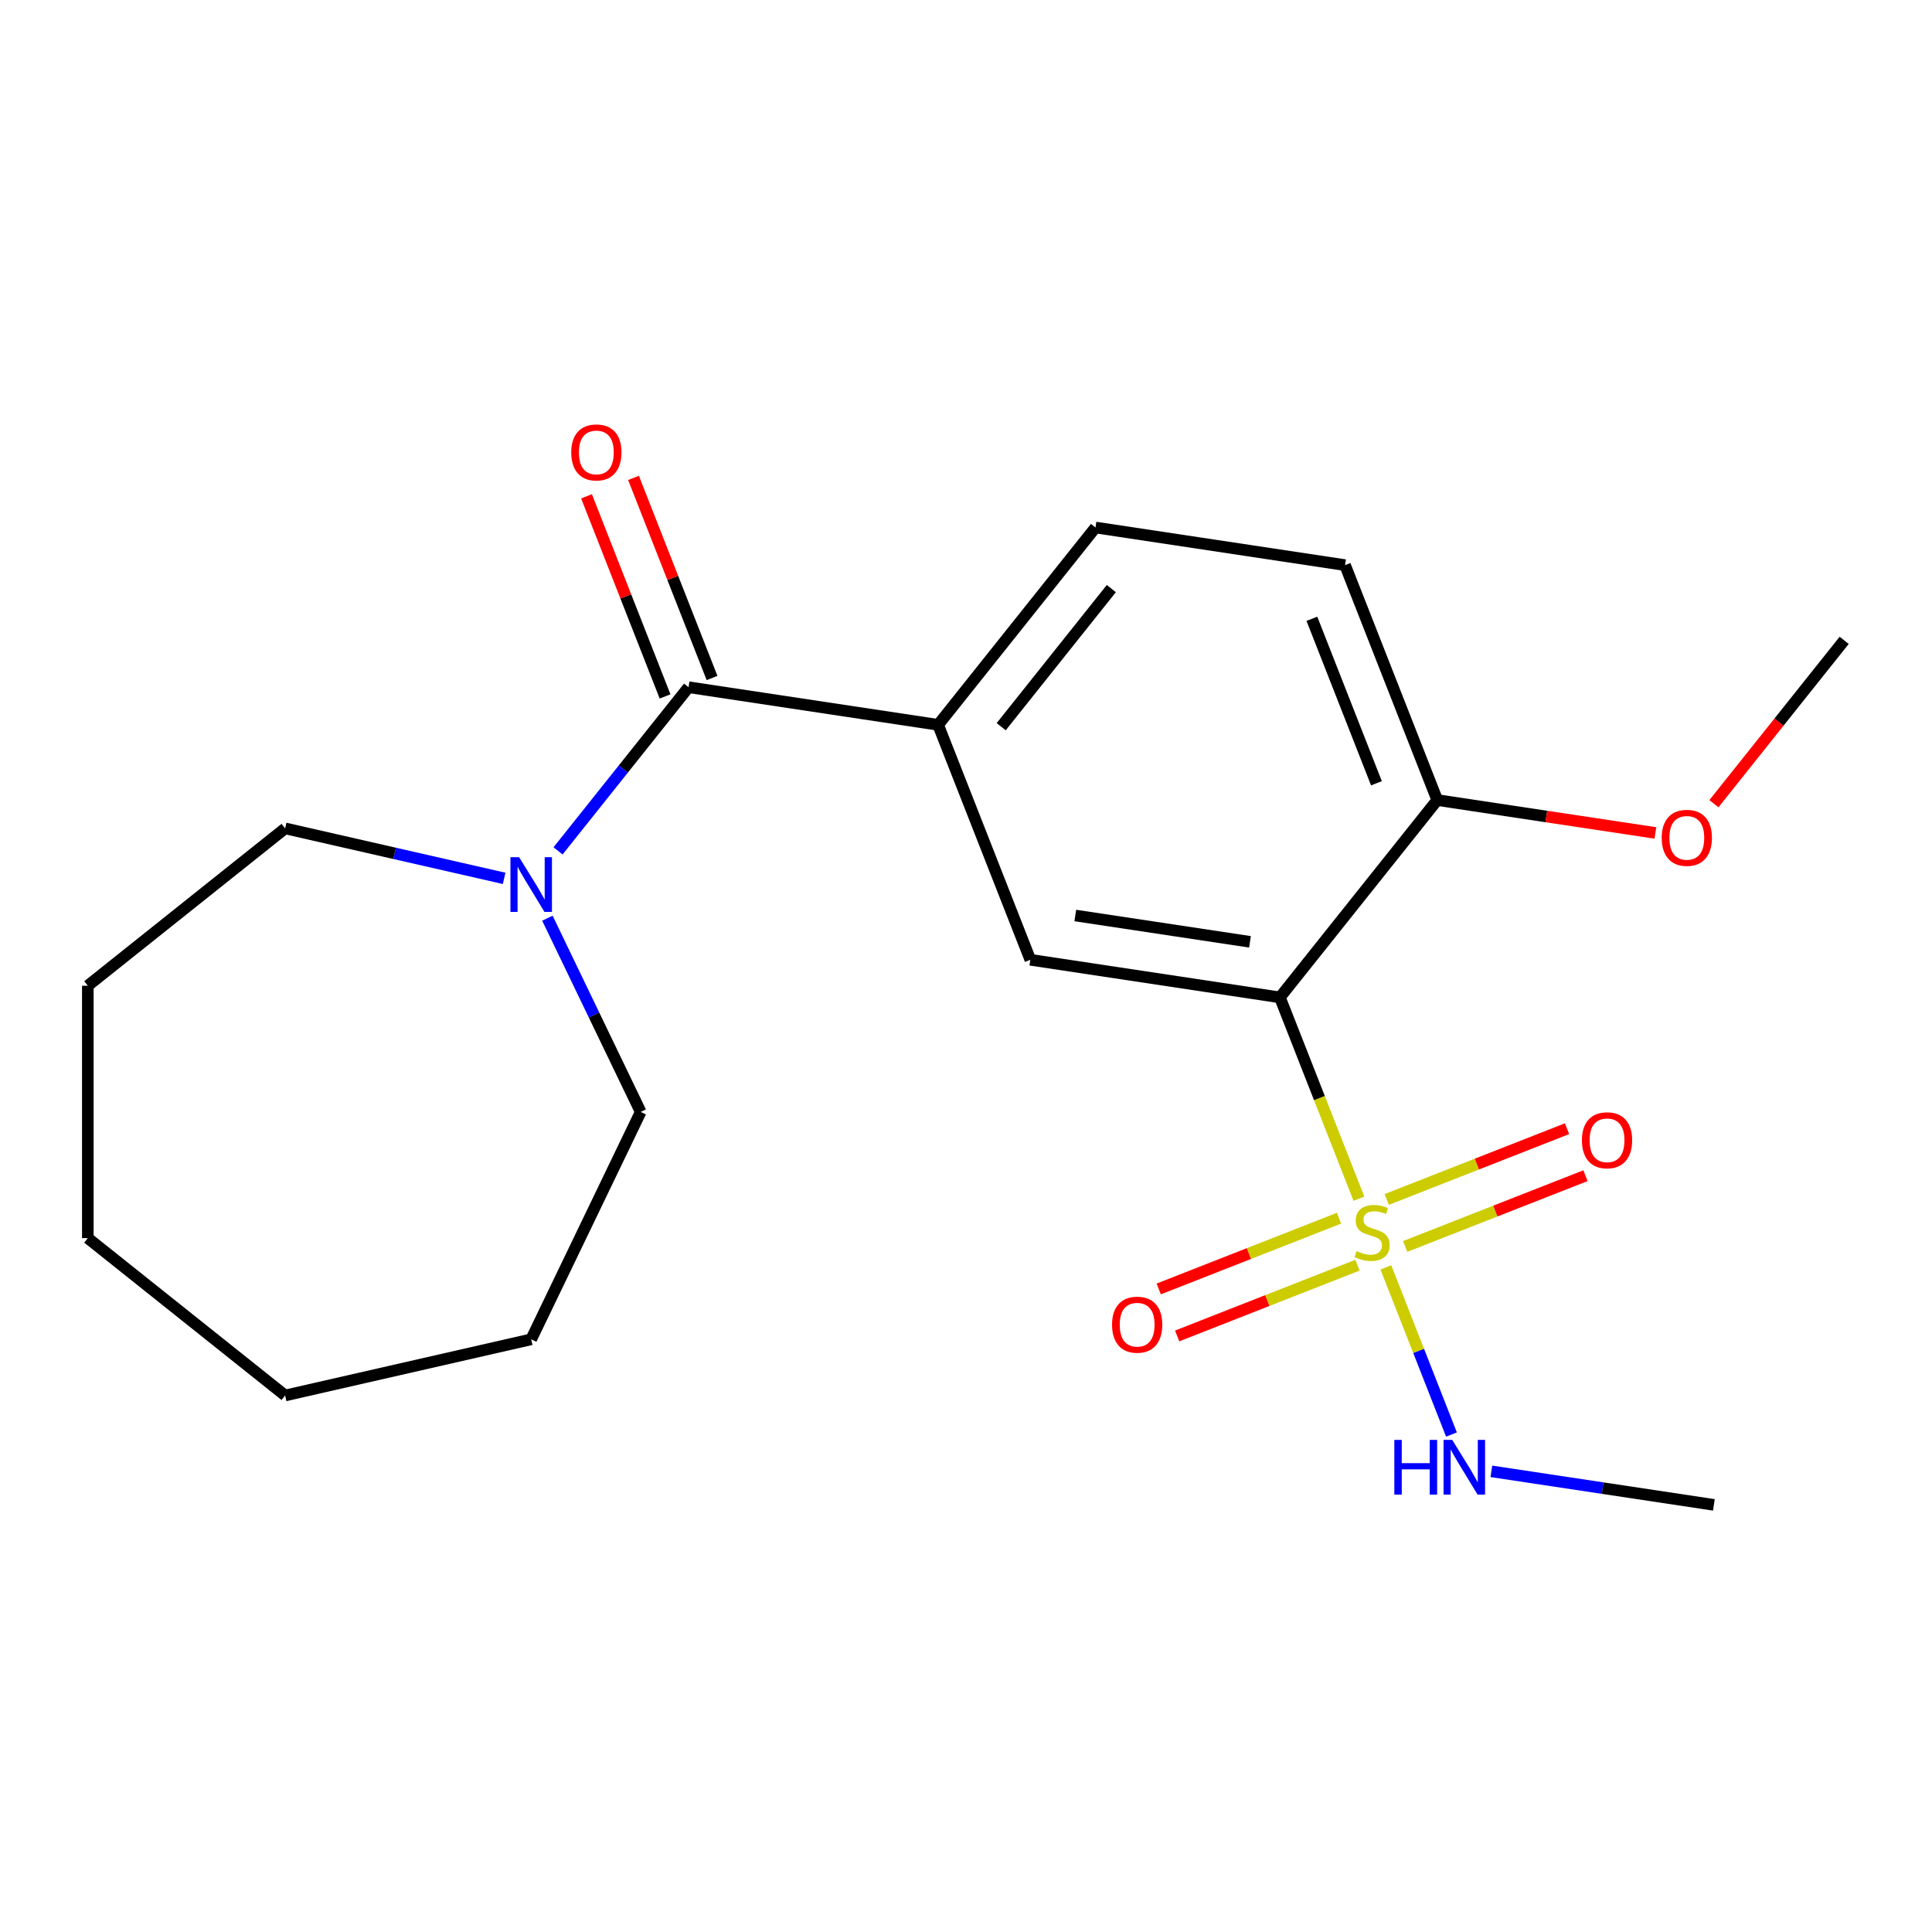 <?xml version='1.0' encoding='iso-8859-1'?>
<svg version='1.1' baseProfile='full'
              xmlns='http://www.w3.org/2000/svg'
                      xmlns:rdkit='http://www.rdkit.org/xml'
                      xmlns:xlink='http://www.w3.org/1999/xlink'
                  xml:space='preserve'
width='1000px' height='1000px' viewBox='0 0 1000 1000'>
<!-- END OF HEADER -->
<rect style='opacity:1.0;fill:#FFFFFF;stroke:none' width='1000' height='1000' x='0' y='0'> </rect>
<path class='bond-0' d='M 703.375,620.462 L 682.924,568.353' style='fill:none;fill-rule:evenodd;stroke:#CCCC00;stroke-width:6px;stroke-linecap:butt;stroke-linejoin:miter;stroke-opacity:1' />
<path class='bond-0' d='M 682.924,568.353 L 662.472,516.244' style='fill:none;fill-rule:evenodd;stroke:#000000;stroke-width:6px;stroke-linecap:butt;stroke-linejoin:miter;stroke-opacity:1' />
<path class='bond-5' d='M 693.08,630.533 L 646.418,648.846' style='fill:none;fill-rule:evenodd;stroke:#CCCC00;stroke-width:6px;stroke-linecap:butt;stroke-linejoin:miter;stroke-opacity:1' />
<path class='bond-5' d='M 646.418,648.846 L 599.756,667.16' style='fill:none;fill-rule:evenodd;stroke:#FF0000;stroke-width:6px;stroke-linecap:butt;stroke-linejoin:miter;stroke-opacity:1' />
<path class='bond-5' d='M 702.625,654.854 L 655.963,673.167' style='fill:none;fill-rule:evenodd;stroke:#CCCC00;stroke-width:6px;stroke-linecap:butt;stroke-linejoin:miter;stroke-opacity:1' />
<path class='bond-5' d='M 655.963,673.167 L 609.301,691.481' style='fill:none;fill-rule:evenodd;stroke:#FF0000;stroke-width:6px;stroke-linecap:butt;stroke-linejoin:miter;stroke-opacity:1' />
<path class='bond-6' d='M 727.317,645.163 L 773.979,626.85' style='fill:none;fill-rule:evenodd;stroke:#CCCC00;stroke-width:6px;stroke-linecap:butt;stroke-linejoin:miter;stroke-opacity:1' />
<path class='bond-6' d='M 773.979,626.85 L 820.641,608.536' style='fill:none;fill-rule:evenodd;stroke:#FF0000;stroke-width:6px;stroke-linecap:butt;stroke-linejoin:miter;stroke-opacity:1' />
<path class='bond-6' d='M 717.772,620.842 L 764.433,602.529' style='fill:none;fill-rule:evenodd;stroke:#CCCC00;stroke-width:6px;stroke-linecap:butt;stroke-linejoin:miter;stroke-opacity:1' />
<path class='bond-6' d='M 764.433,602.529 L 811.095,584.215' style='fill:none;fill-rule:evenodd;stroke:#FF0000;stroke-width:6px;stroke-linecap:butt;stroke-linejoin:miter;stroke-opacity:1' />
<path class='bond-8' d='M 717.32,655.994 L 734.298,699.254' style='fill:none;fill-rule:evenodd;stroke:#CCCC00;stroke-width:6px;stroke-linecap:butt;stroke-linejoin:miter;stroke-opacity:1' />
<path class='bond-8' d='M 734.298,699.254 L 751.276,742.513' style='fill:none;fill-rule:evenodd;stroke:#0000FF;stroke-width:6px;stroke-linecap:butt;stroke-linejoin:miter;stroke-opacity:1' />
<path class='bond-2' d='M 662.472,516.244 L 533.297,496.774' style='fill:none;fill-rule:evenodd;stroke:#000000;stroke-width:6px;stroke-linecap:butt;stroke-linejoin:miter;stroke-opacity:1' />
<path class='bond-2' d='M 646.99,487.489 L 556.568,473.86' style='fill:none;fill-rule:evenodd;stroke:#000000;stroke-width:6px;stroke-linecap:butt;stroke-linejoin:miter;stroke-opacity:1' />
<path class='bond-7' d='M 662.472,516.244 L 743.921,414.11' style='fill:none;fill-rule:evenodd;stroke:#000000;stroke-width:6px;stroke-linecap:butt;stroke-linejoin:miter;stroke-opacity:1' />
<path class='bond-1' d='M 356.396,355.7 L 485.571,375.17' style='fill:none;fill-rule:evenodd;stroke:#000000;stroke-width:6px;stroke-linecap:butt;stroke-linejoin:miter;stroke-opacity:1' />
<path class='bond-4' d='M 356.396,355.7 L 322.62,398.054' style='fill:none;fill-rule:evenodd;stroke:#000000;stroke-width:6px;stroke-linecap:butt;stroke-linejoin:miter;stroke-opacity:1' />
<path class='bond-4' d='M 322.62,398.054 L 288.844,440.408' style='fill:none;fill-rule:evenodd;stroke:#0000FF;stroke-width:6px;stroke-linecap:butt;stroke-linejoin:miter;stroke-opacity:1' />
<path class='bond-9' d='M 368.557,350.928 L 348.231,299.139' style='fill:none;fill-rule:evenodd;stroke:#000000;stroke-width:6px;stroke-linecap:butt;stroke-linejoin:miter;stroke-opacity:1' />
<path class='bond-9' d='M 348.231,299.139 L 327.905,247.35' style='fill:none;fill-rule:evenodd;stroke:#FF0000;stroke-width:6px;stroke-linecap:butt;stroke-linejoin:miter;stroke-opacity:1' />
<path class='bond-9' d='M 344.236,360.473 L 323.91,308.684' style='fill:none;fill-rule:evenodd;stroke:#000000;stroke-width:6px;stroke-linecap:butt;stroke-linejoin:miter;stroke-opacity:1' />
<path class='bond-9' d='M 323.91,308.684 L 303.585,256.895' style='fill:none;fill-rule:evenodd;stroke:#FF0000;stroke-width:6px;stroke-linecap:butt;stroke-linejoin:miter;stroke-opacity:1' />
<path class='bond-3' d='M 533.297,496.774 L 485.571,375.17' style='fill:none;fill-rule:evenodd;stroke:#000000;stroke-width:6px;stroke-linecap:butt;stroke-linejoin:miter;stroke-opacity:1' />
<path class='bond-21' d='M 485.571,375.17 L 567.02,273.036' style='fill:none;fill-rule:evenodd;stroke:#000000;stroke-width:6px;stroke-linecap:butt;stroke-linejoin:miter;stroke-opacity:1' />
<path class='bond-21' d='M 518.215,376.14 L 575.23,304.646' style='fill:none;fill-rule:evenodd;stroke:#000000;stroke-width:6px;stroke-linecap:butt;stroke-linejoin:miter;stroke-opacity:1' />
<path class='bond-13' d='M 283.339,475.26 L 307.483,525.396' style='fill:none;fill-rule:evenodd;stroke:#0000FF;stroke-width:6px;stroke-linecap:butt;stroke-linejoin:miter;stroke-opacity:1' />
<path class='bond-13' d='M 307.483,525.396 L 331.627,575.531' style='fill:none;fill-rule:evenodd;stroke:#000000;stroke-width:6px;stroke-linecap:butt;stroke-linejoin:miter;stroke-opacity:1' />
<path class='bond-14' d='M 260.941,454.637 L 204.265,441.701' style='fill:none;fill-rule:evenodd;stroke:#0000FF;stroke-width:6px;stroke-linecap:butt;stroke-linejoin:miter;stroke-opacity:1' />
<path class='bond-14' d='M 204.265,441.701 L 147.588,428.765' style='fill:none;fill-rule:evenodd;stroke:#000000;stroke-width:6px;stroke-linecap:butt;stroke-linejoin:miter;stroke-opacity:1' />
<path class='bond-11' d='M 743.921,414.11 L 696.195,292.506' style='fill:none;fill-rule:evenodd;stroke:#000000;stroke-width:6px;stroke-linecap:butt;stroke-linejoin:miter;stroke-opacity:1' />
<path class='bond-11' d='M 712.442,405.415 L 679.034,320.292' style='fill:none;fill-rule:evenodd;stroke:#000000;stroke-width:6px;stroke-linecap:butt;stroke-linejoin:miter;stroke-opacity:1' />
<path class='bond-12' d='M 743.921,414.11 L 800.376,422.619' style='fill:none;fill-rule:evenodd;stroke:#000000;stroke-width:6px;stroke-linecap:butt;stroke-linejoin:miter;stroke-opacity:1' />
<path class='bond-12' d='M 800.376,422.619 L 856.831,431.129' style='fill:none;fill-rule:evenodd;stroke:#FF0000;stroke-width:6px;stroke-linecap:butt;stroke-linejoin:miter;stroke-opacity:1' />
<path class='bond-15' d='M 771.93,761.563 L 829.515,770.242' style='fill:none;fill-rule:evenodd;stroke:#0000FF;stroke-width:6px;stroke-linecap:butt;stroke-linejoin:miter;stroke-opacity:1' />
<path class='bond-15' d='M 829.515,770.242 L 887.099,778.922' style='fill:none;fill-rule:evenodd;stroke:#000000;stroke-width:6px;stroke-linecap:butt;stroke-linejoin:miter;stroke-opacity:1' />
<path class='bond-10' d='M 567.02,273.036 L 696.195,292.506' style='fill:none;fill-rule:evenodd;stroke:#000000;stroke-width:6px;stroke-linecap:butt;stroke-linejoin:miter;stroke-opacity:1' />
<path class='bond-16' d='M 887.121,415.994 L 920.833,373.72' style='fill:none;fill-rule:evenodd;stroke:#FF0000;stroke-width:6px;stroke-linecap:butt;stroke-linejoin:miter;stroke-opacity:1' />
<path class='bond-16' d='M 920.833,373.72 L 954.545,331.446' style='fill:none;fill-rule:evenodd;stroke:#000000;stroke-width:6px;stroke-linecap:butt;stroke-linejoin:miter;stroke-opacity:1' />
<path class='bond-18' d='M 331.627,575.531 L 274.947,693.229' style='fill:none;fill-rule:evenodd;stroke:#000000;stroke-width:6px;stroke-linecap:butt;stroke-linejoin:miter;stroke-opacity:1' />
<path class='bond-17' d='M 147.588,428.765 L 45.455,510.214' style='fill:none;fill-rule:evenodd;stroke:#000000;stroke-width:6px;stroke-linecap:butt;stroke-linejoin:miter;stroke-opacity:1' />
<path class='bond-20' d='M 45.455,510.214 L 45.455,640.848' style='fill:none;fill-rule:evenodd;stroke:#000000;stroke-width:6px;stroke-linecap:butt;stroke-linejoin:miter;stroke-opacity:1' />
<path class='bond-19' d='M 274.947,693.229 L 147.588,722.297' style='fill:none;fill-rule:evenodd;stroke:#000000;stroke-width:6px;stroke-linecap:butt;stroke-linejoin:miter;stroke-opacity:1' />
<path class='bond-22' d='M 147.588,722.297 L 45.455,640.848' style='fill:none;fill-rule:evenodd;stroke:#000000;stroke-width:6px;stroke-linecap:butt;stroke-linejoin:miter;stroke-opacity:1' />
<path  class='atom-0' d='M 702.198 647.568
Q 702.518 647.688, 703.838 648.248
Q 705.158 648.808, 706.598 649.168
Q 708.078 649.488, 709.518 649.488
Q 712.198 649.488, 713.758 648.208
Q 715.318 646.888, 715.318 644.608
Q 715.318 643.048, 714.518 642.088
Q 713.758 641.128, 712.558 640.608
Q 711.358 640.088, 709.358 639.488
Q 706.838 638.728, 705.318 638.008
Q 703.838 637.288, 702.758 635.768
Q 701.718 634.248, 701.718 631.688
Q 701.718 628.128, 704.118 625.928
Q 706.558 623.728, 711.358 623.728
Q 714.638 623.728, 718.358 625.288
L 717.438 628.368
Q 714.038 626.968, 711.478 626.968
Q 708.718 626.968, 707.198 628.128
Q 705.678 629.248, 705.718 631.208
Q 705.718 632.728, 706.478 633.648
Q 707.278 634.568, 708.398 635.088
Q 709.558 635.608, 711.478 636.208
Q 714.038 637.008, 715.558 637.808
Q 717.078 638.608, 718.158 640.248
Q 719.278 641.848, 719.278 644.608
Q 719.278 648.528, 716.638 650.648
Q 714.038 652.728, 709.678 652.728
Q 707.158 652.728, 705.238 652.168
Q 703.358 651.648, 701.118 650.728
L 702.198 647.568
' fill='#CCCC00'/>
<path  class='atom-5' d='M 268.687 443.674
L 277.967 458.674
Q 278.887 460.154, 280.367 462.834
Q 281.847 465.514, 281.927 465.674
L 281.927 443.674
L 285.687 443.674
L 285.687 471.994
L 281.807 471.994
L 271.847 455.594
Q 270.687 453.674, 269.447 451.474
Q 268.247 449.274, 267.887 448.594
L 267.887 471.994
L 264.207 471.994
L 264.207 443.674
L 268.687 443.674
' fill='#0000FF'/>
<path  class='atom-6' d='M 575.594 685.654
Q 575.594 678.854, 578.954 675.054
Q 582.314 671.254, 588.594 671.254
Q 594.874 671.254, 598.234 675.054
Q 601.594 678.854, 601.594 685.654
Q 601.594 692.534, 598.194 696.454
Q 594.794 700.334, 588.594 700.334
Q 582.354 700.334, 578.954 696.454
Q 575.594 692.574, 575.594 685.654
M 588.594 697.134
Q 592.914 697.134, 595.234 694.254
Q 597.594 691.334, 597.594 685.654
Q 597.594 680.094, 595.234 677.294
Q 592.914 674.454, 588.594 674.454
Q 584.274 674.454, 581.914 677.254
Q 579.594 680.054, 579.594 685.654
Q 579.594 691.374, 581.914 694.254
Q 584.274 697.134, 588.594 697.134
' fill='#FF0000'/>
<path  class='atom-7' d='M 818.802 590.202
Q 818.802 583.402, 822.162 579.602
Q 825.522 575.802, 831.802 575.802
Q 838.082 575.802, 841.442 579.602
Q 844.802 583.402, 844.802 590.202
Q 844.802 597.082, 841.402 601.002
Q 838.002 604.882, 831.802 604.882
Q 825.562 604.882, 822.162 601.002
Q 818.802 597.122, 818.802 590.202
M 831.802 601.682
Q 836.122 601.682, 838.442 598.802
Q 840.802 595.882, 840.802 590.202
Q 840.802 584.642, 838.442 581.842
Q 836.122 579.002, 831.802 579.002
Q 827.482 579.002, 825.122 581.802
Q 822.802 584.602, 822.802 590.202
Q 822.802 595.922, 825.122 598.802
Q 827.482 601.682, 831.802 601.682
' fill='#FF0000'/>
<path  class='atom-9' d='M 721.704 745.292
L 725.544 745.292
L 725.544 757.332
L 740.024 757.332
L 740.024 745.292
L 743.864 745.292
L 743.864 773.612
L 740.024 773.612
L 740.024 760.532
L 725.544 760.532
L 725.544 773.612
L 721.704 773.612
L 721.704 745.292
' fill='#0000FF'/>
<path  class='atom-9' d='M 751.664 745.292
L 760.944 760.292
Q 761.864 761.772, 763.344 764.452
Q 764.824 767.132, 764.904 767.292
L 764.904 745.292
L 768.664 745.292
L 768.664 773.612
L 764.784 773.612
L 754.824 757.212
Q 753.664 755.292, 752.424 753.092
Q 751.224 750.892, 750.864 750.212
L 750.864 773.612
L 747.184 773.612
L 747.184 745.292
L 751.664 745.292
' fill='#0000FF'/>
<path  class='atom-10' d='M 295.67 234.176
Q 295.67 227.376, 299.03 223.576
Q 302.39 219.776, 308.67 219.776
Q 314.95 219.776, 318.31 223.576
Q 321.67 227.376, 321.67 234.176
Q 321.67 241.056, 318.27 244.976
Q 314.87 248.856, 308.67 248.856
Q 302.43 248.856, 299.03 244.976
Q 295.67 241.096, 295.67 234.176
M 308.67 245.656
Q 312.99 245.656, 315.31 242.776
Q 317.67 239.856, 317.67 234.176
Q 317.67 228.616, 315.31 225.816
Q 312.99 222.976, 308.67 222.976
Q 304.35 222.976, 301.99 225.776
Q 299.67 228.576, 299.67 234.176
Q 299.67 239.896, 301.99 242.776
Q 304.35 245.656, 308.67 245.656
' fill='#FF0000'/>
<path  class='atom-13' d='M 860.096 433.66
Q 860.096 426.86, 863.456 423.06
Q 866.816 419.26, 873.096 419.26
Q 879.376 419.26, 882.736 423.06
Q 886.096 426.86, 886.096 433.66
Q 886.096 440.54, 882.696 444.46
Q 879.296 448.34, 873.096 448.34
Q 866.856 448.34, 863.456 444.46
Q 860.096 440.58, 860.096 433.66
M 873.096 445.14
Q 877.416 445.14, 879.736 442.26
Q 882.096 439.34, 882.096 433.66
Q 882.096 428.1, 879.736 425.3
Q 877.416 422.46, 873.096 422.46
Q 868.776 422.46, 866.416 425.26
Q 864.096 428.06, 864.096 433.66
Q 864.096 439.38, 866.416 442.26
Q 868.776 445.14, 873.096 445.14
' fill='#FF0000'/>
</svg>
